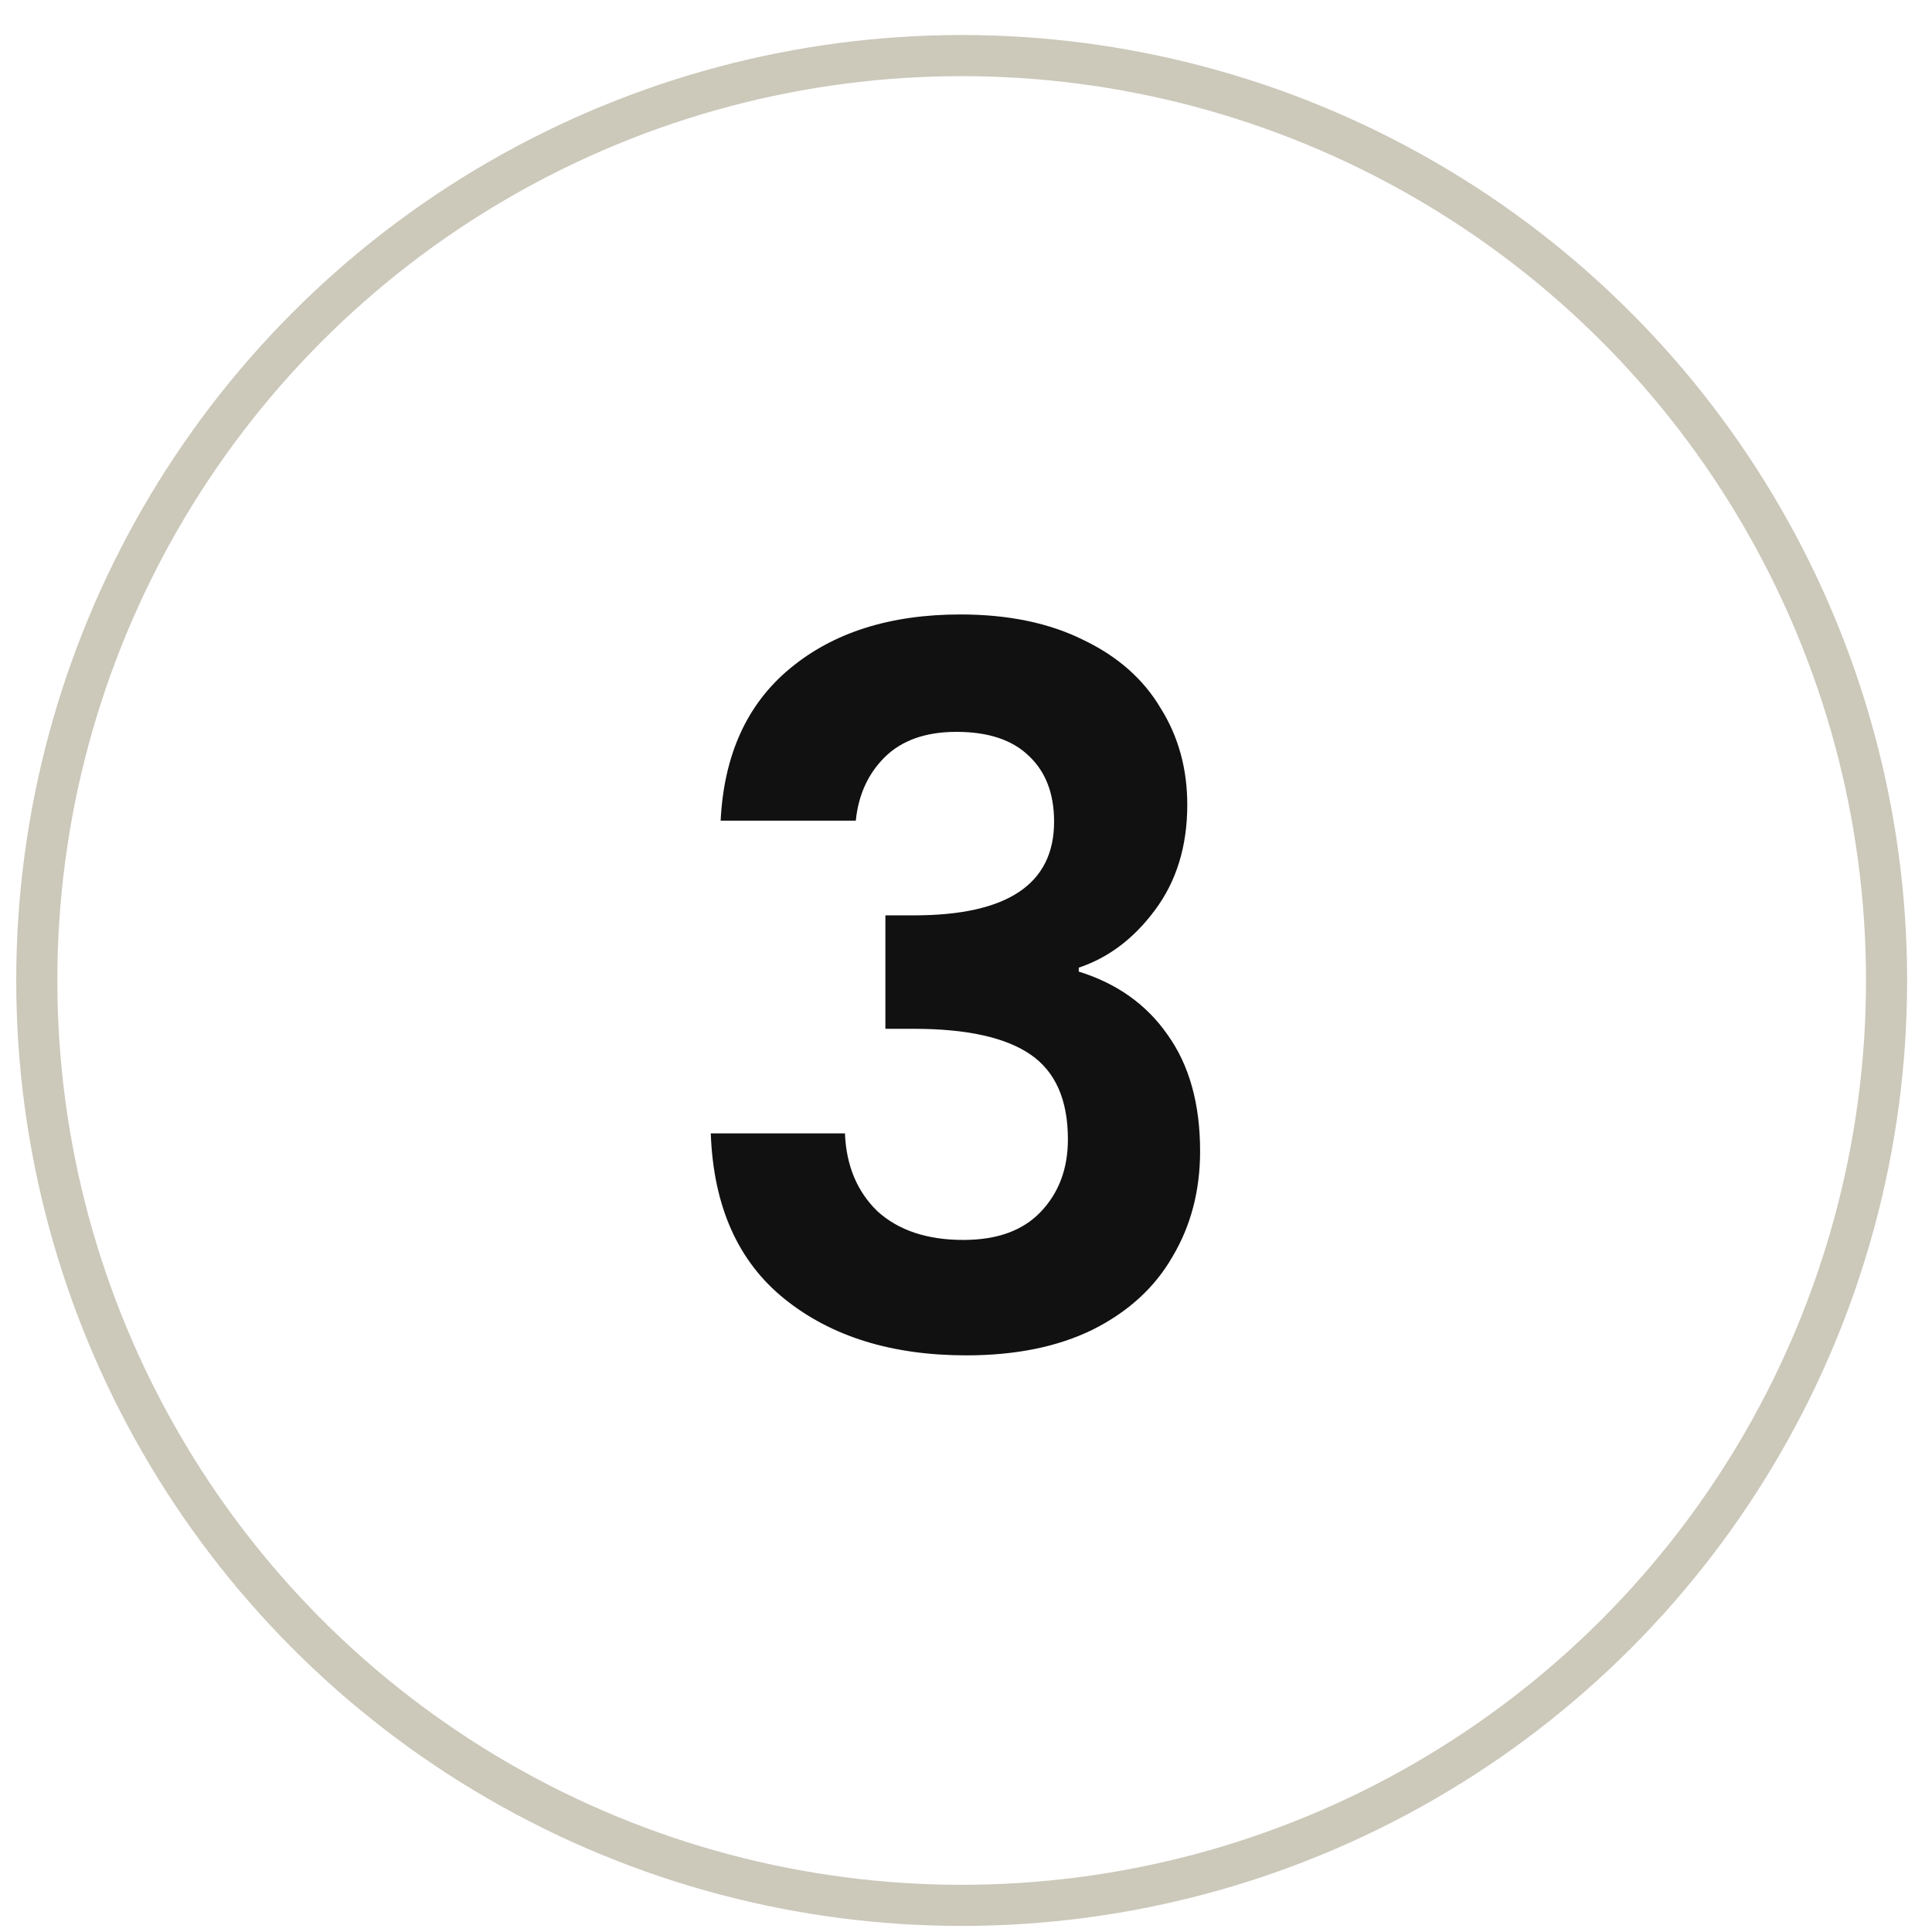 <?xml version="1.0"?>
<svg xmlns="http://www.w3.org/2000/svg" width="47" height="47" viewBox="0 0 47 47" fill="none">
<circle cx="23.395" cy="23.852" r="22.5" stroke="#CCC8BA"/>
<path d="M17.531 19.964C17.611 18.364 18.171 17.132 19.211 16.268C20.267 15.388 21.651 14.948 23.363 14.948C24.531 14.948 25.531 15.156 26.363 15.572C27.195 15.972 27.819 16.524 28.235 17.228C28.667 17.916 28.883 18.7 28.883 19.58C28.883 20.588 28.619 21.444 28.091 22.148C27.579 22.836 26.963 23.3 26.243 23.54V23.636C27.171 23.924 27.891 24.436 28.403 25.172C28.931 25.908 29.195 26.852 29.195 28.004C29.195 28.964 28.971 29.82 28.523 30.572C28.091 31.324 27.443 31.916 26.579 32.348C25.731 32.764 24.707 32.972 23.507 32.972C21.699 32.972 20.227 32.516 19.091 31.604C17.955 30.692 17.355 29.348 17.291 27.572H20.555C20.587 28.356 20.851 28.988 21.347 29.468C21.859 29.932 22.555 30.164 23.435 30.164C24.251 30.164 24.875 29.94 25.307 29.492C25.755 29.028 25.979 28.436 25.979 27.716C25.979 26.756 25.675 26.068 25.067 25.652C24.459 25.236 23.515 25.028 22.235 25.028H21.539V22.268H22.235C24.507 22.268 25.643 21.508 25.643 19.988C25.643 19.3 25.435 18.764 25.019 18.38C24.619 17.996 24.035 17.804 23.267 17.804C22.515 17.804 21.931 18.012 21.515 18.428C21.115 18.828 20.883 19.34 20.819 19.964H17.531Z" fill="#111111"/>
</svg>
